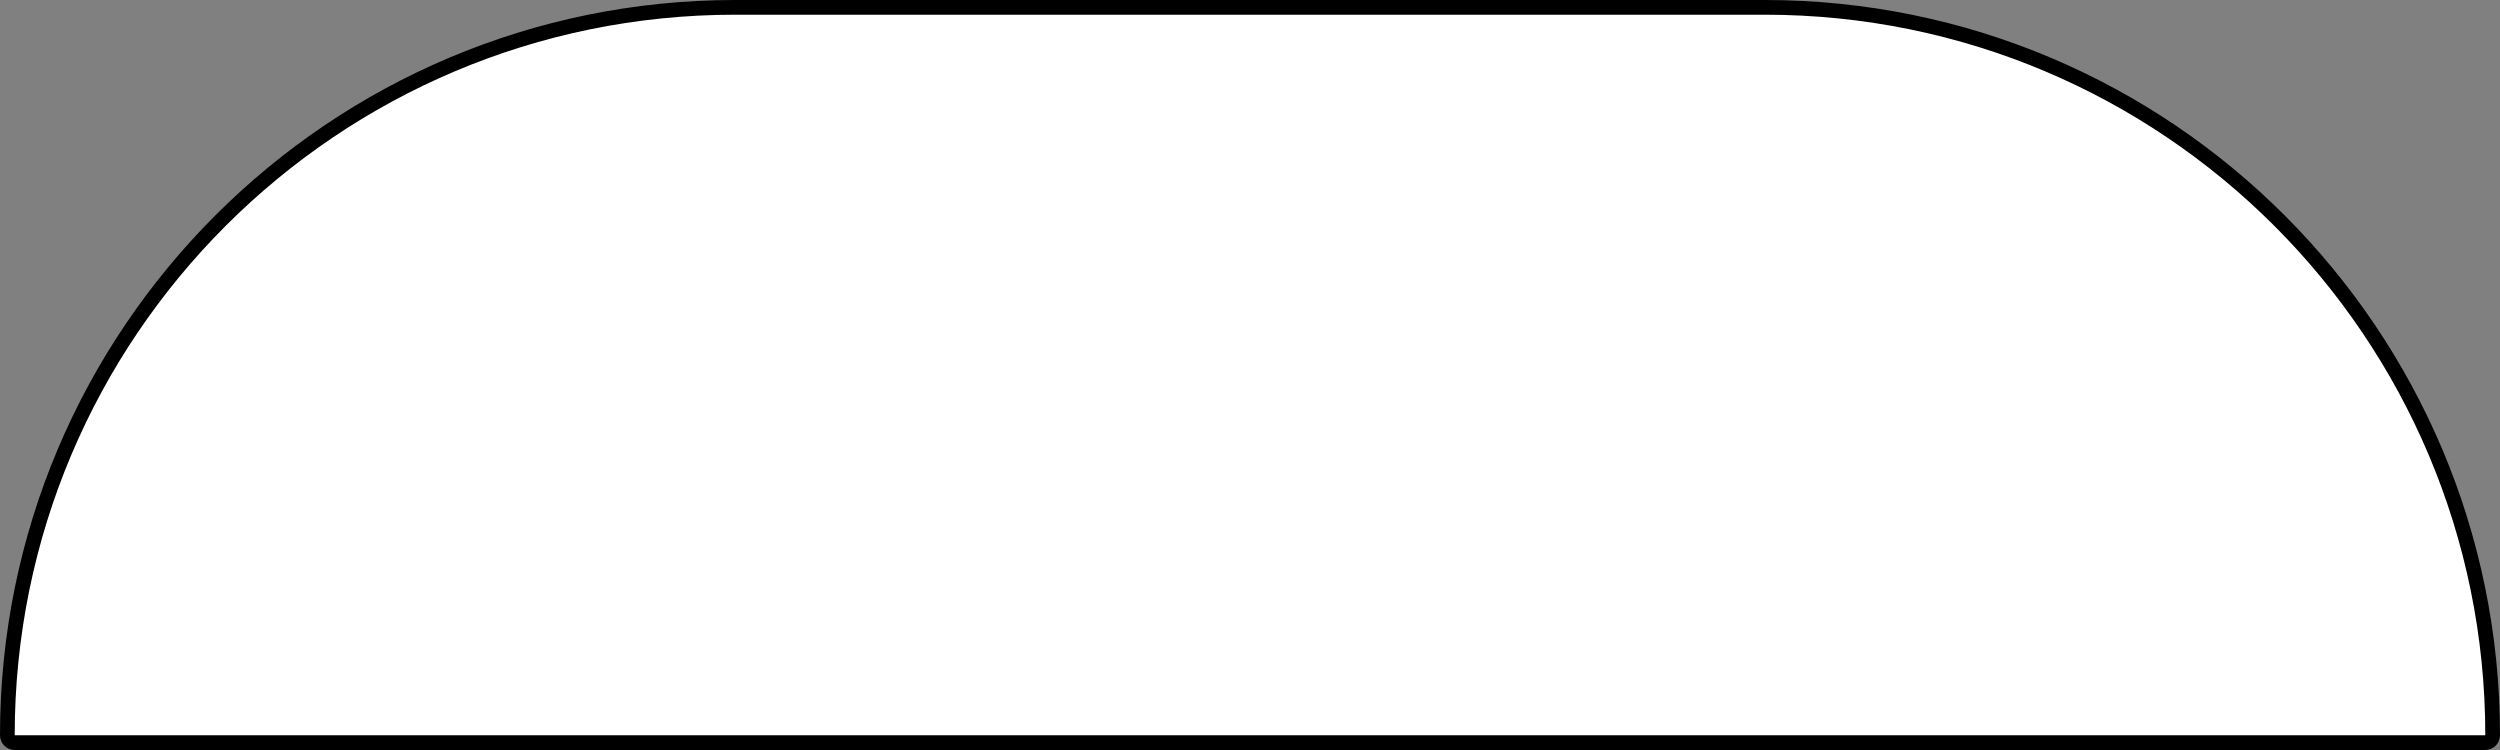 <?xml version="1.0" encoding="UTF-8"?> <svg xmlns="http://www.w3.org/2000/svg" width="340" height="102" viewBox="0 0 340 102" fill="none"><rect x="0" y="0" width="340" height="102" fill="#808080" stroke="none"/><path d="M100 1H240C294.676 1 339 45.324 339 100C339 100.552 338.552 101 338 101H2C1.448 101 1 100.552 1 100C1 45.324 45.324 1 100 1Z" fill="white" stroke="black" stroke-width="2"></path></svg> 